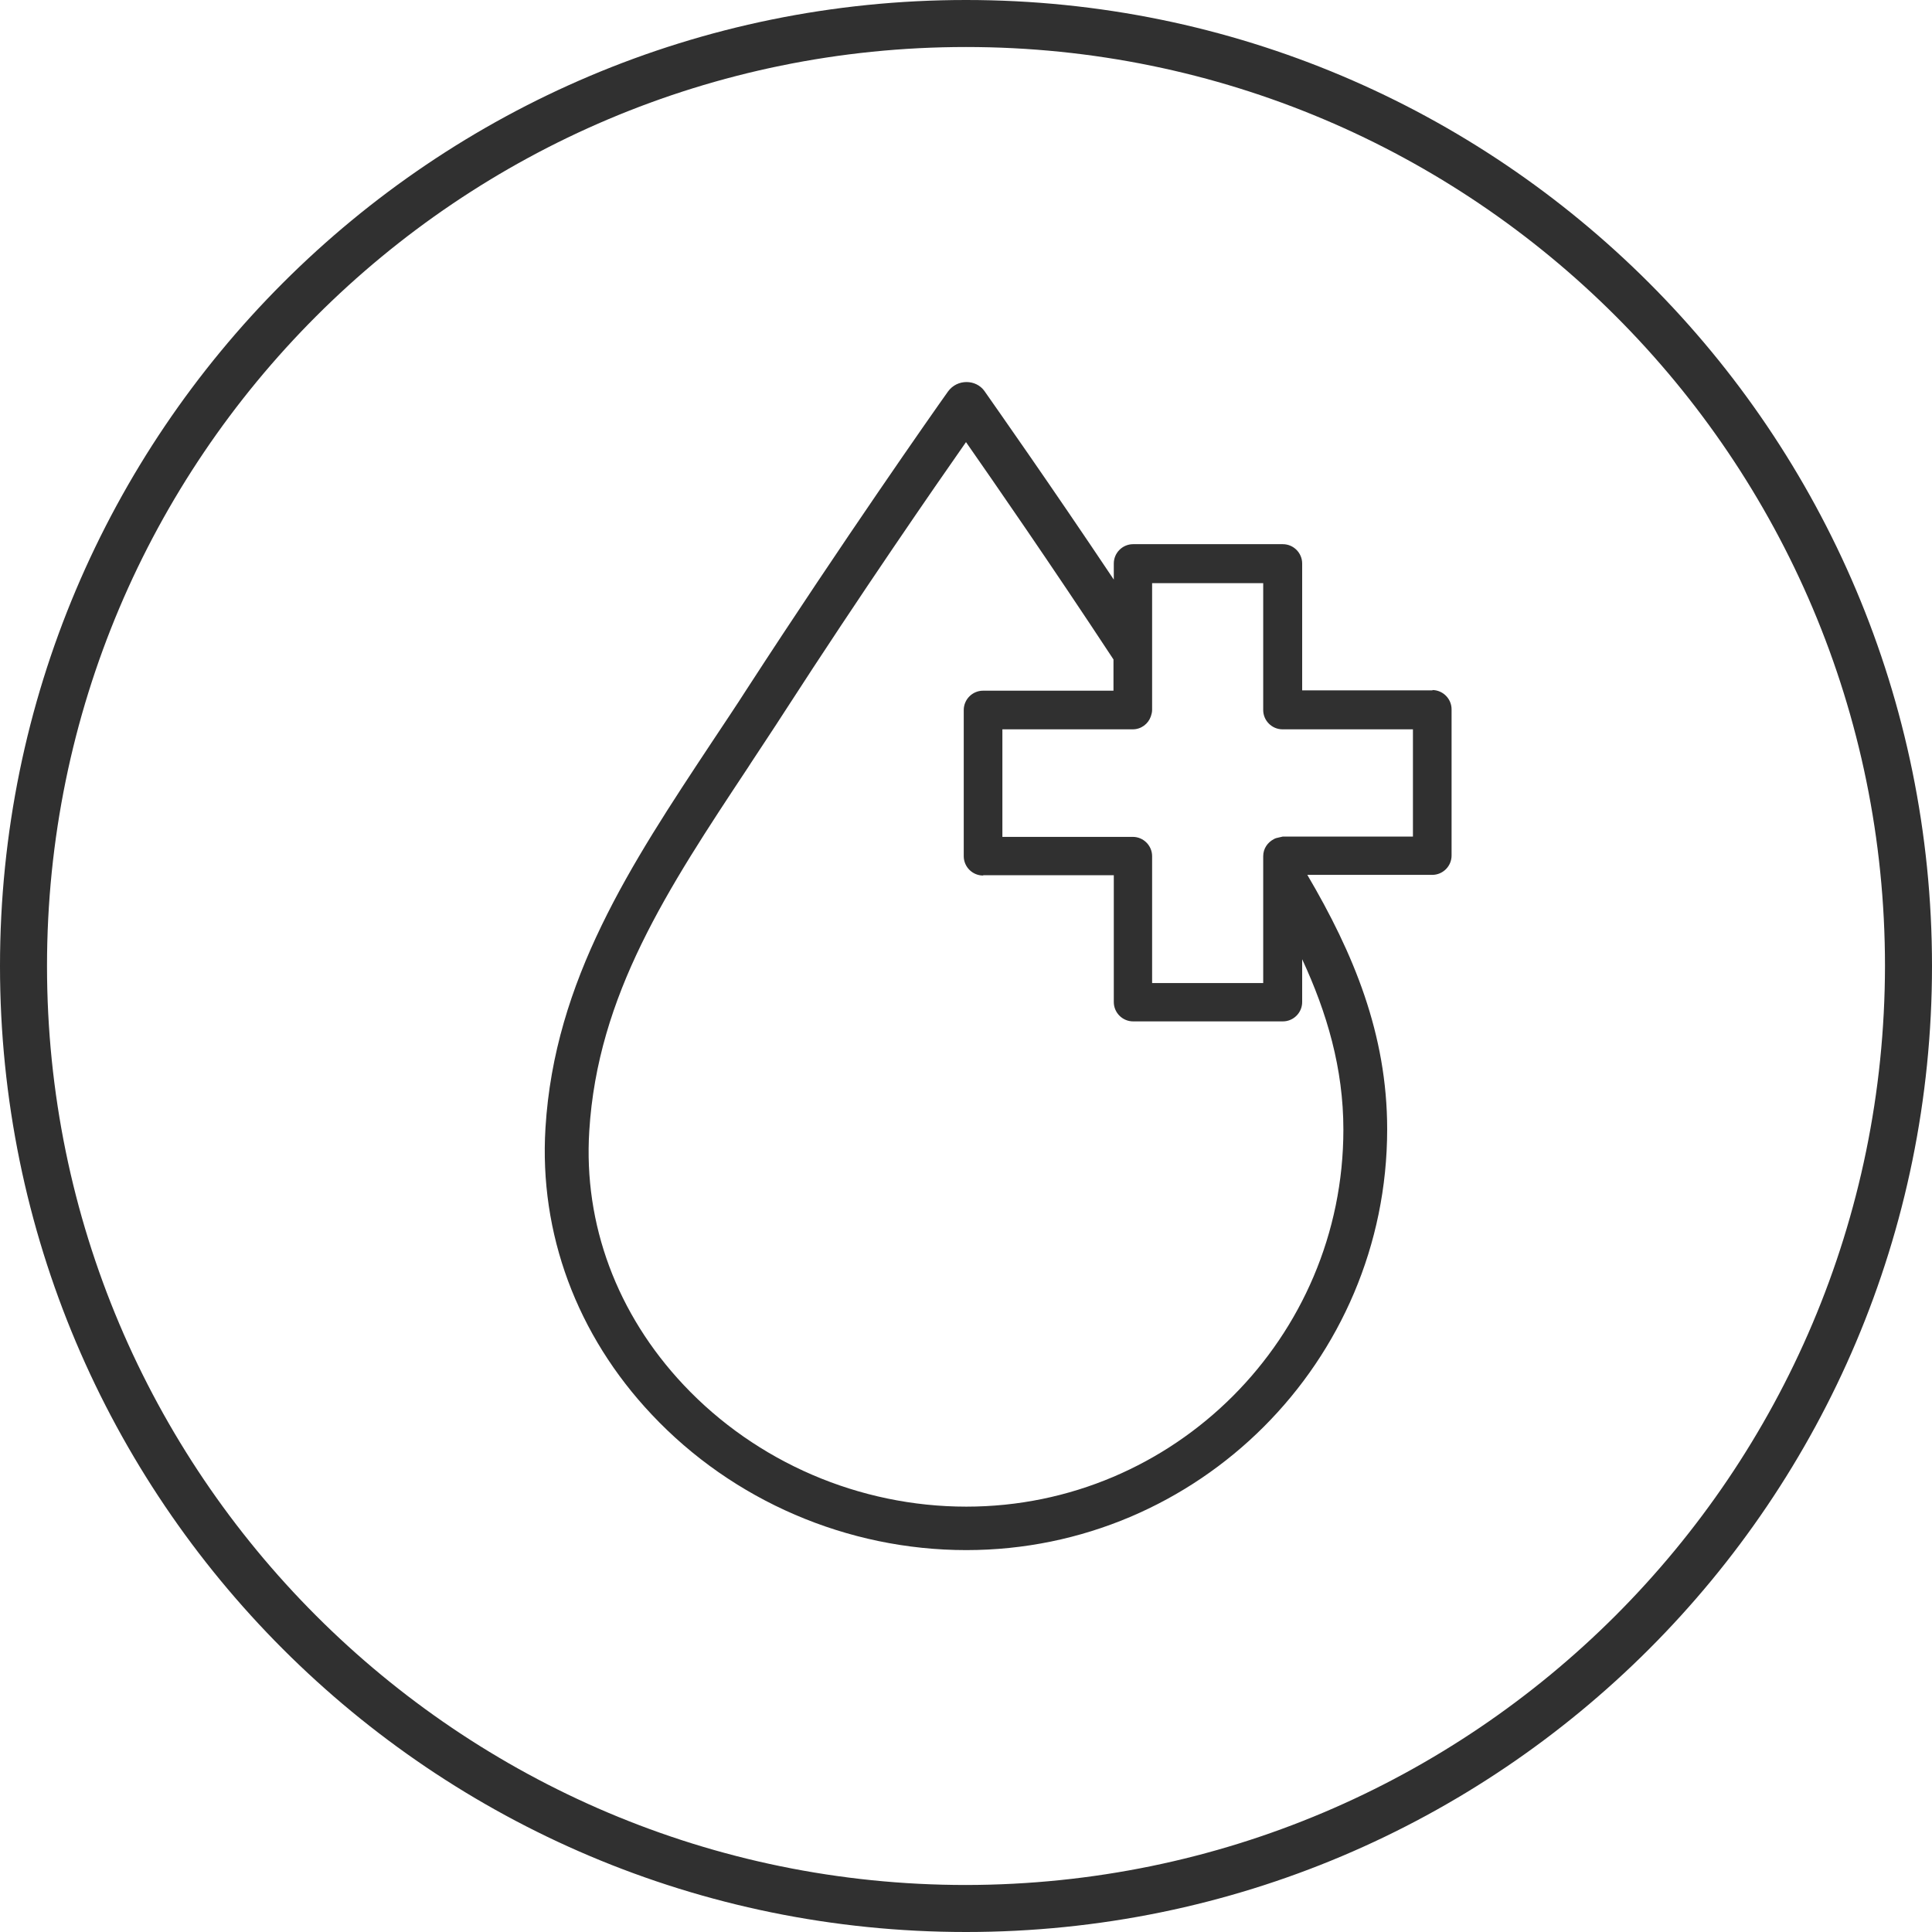 <?xml version="1.0" encoding="UTF-8"?><svg id="Layer_2" xmlns="http://www.w3.org/2000/svg" viewBox="0 0 60 60"><defs><style>.cls-1{fill:#303030;}</style></defs><g id="Layer_1-2"><g><path class="cls-1" d="m30,0C13.43,0,0,13.43,0,30s13.43,30,30,30,30-13.43,30-30S46.57,0,30,0Zm0,58.54c-15.76,0-28.54-12.78-28.54-28.54S14.24,1.46,30,1.46s28.54,12.78,28.54,28.54h0c-.02,15.76-12.78,28.52-28.54,28.54Z"/><path class="cls-1" d="m44.49,21.44h-4.05v-3.94c0-.33-.27-.6-.6-.6h-4.65c-.33,0-.6.27-.6.6v.5c-2.02-3.02-3.63-5.3-4.02-5.86-.26-.36-.84-.38-1.13.02-.52.73-3.24,4.61-6.22,9.2-.37.58-.75,1.14-1.12,1.7-2.51,3.79-4.88,7.37-5.16,11.97-.2,3.27.97,6.43,3.3,8.9,2.52,2.68,6.08,4.21,9.77,4.21,7.21,0,13.07-5.86,13.07-13.07,0-2.96-1.05-5.47-2.48-7.9h3.88c.33,0,.6-.27.6-.6v-4.54c0-.33-.27-.6-.6-.6Zm-.6,4.54h-4.05s-.08.02-.13.03c-.05.01-.1.02-.15.05-.19.1-.33.29-.33.53v3.94h-3.45v-3.94c0-.33-.27-.6-.6-.6h-4.05v-3.34h4.05c.26,0,.48-.17.56-.4.02-.06.04-.13.04-.2h0v-3.94h3.45v3.94c0,.33.27.6.6.6h4.05v3.34Zm-13.35,1.2h4.05v3.94c0,.33.27.6.6.6h4.65c.33,0,.6-.27.6-.6v-1.33c.77,1.66,1.28,3.39,1.28,5.29,0,6.46-5.25,11.71-11.71,11.71-3.32,0-6.52-1.38-8.78-3.78-2.07-2.2-3.11-4.99-2.93-7.88.26-4.24,2.43-7.52,4.94-11.31l.09-.14c.34-.52.69-1.04,1.03-1.57,2.39-3.7,4.66-6.98,5.64-8.38.83,1.19,2.6,3.74,4.58,6.75v.97h-4.05c-.33,0-.6.27-.6.6v4.54c0,.33.27.6.6.6Z"/></g></g></svg>